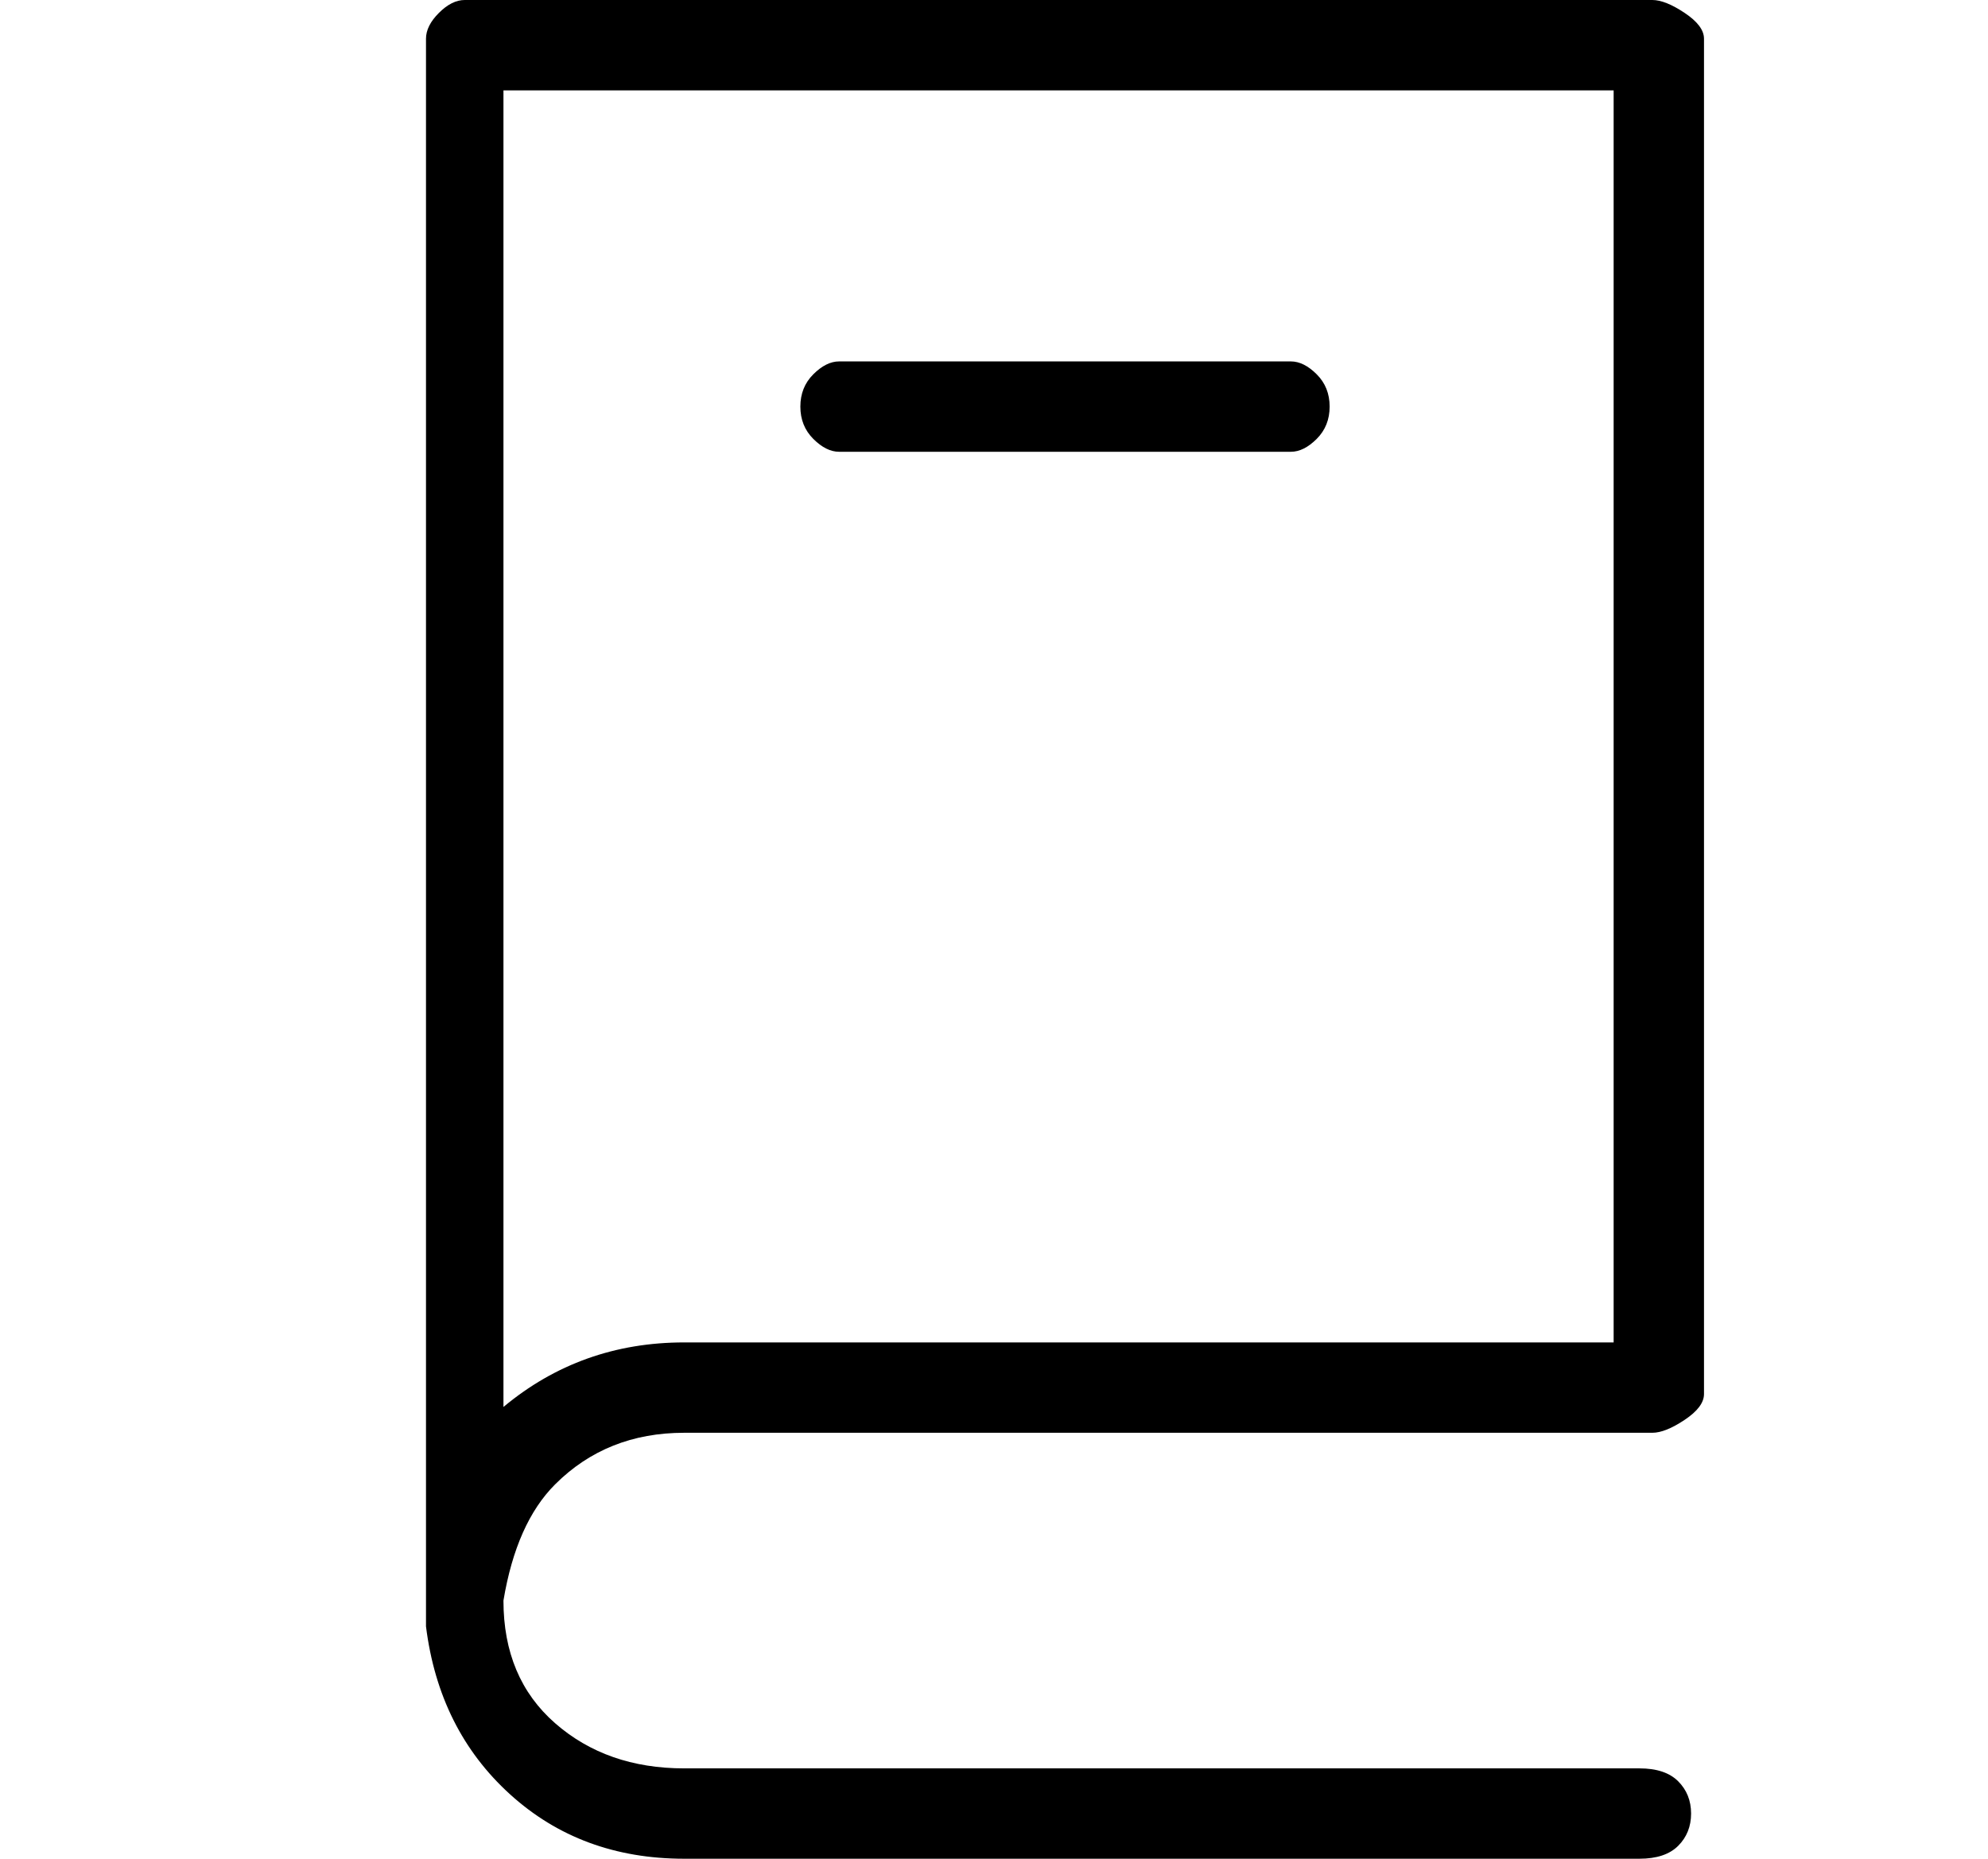 <?xml version="1.0" standalone="no"?>
<!DOCTYPE svg PUBLIC "-//W3C//DTD SVG 1.1//EN" "http://www.w3.org/Graphics/SVG/1.1/DTD/svg11.dtd" >
<svg xmlns="http://www.w3.org/2000/svg" xmlns:xlink="http://www.w3.org/1999/xlink" version="1.1" viewBox="-10 0 154 144">
   <path fill="currentColor"
d="M33 115q4 -4 10 -4h75q1 0 2.5 -1t1.5 -2v-105q0 -1 -1.5 -2t-2.5 -1h-92q-1 0 -2 1t-1 2v123q1 8 6.5 13t13.5 5h74q2 0 3 -1t1 -2.5t-1 -2.5t-3 -1h-74q-6 0 -10 -3.5t-4 -9.5v0q1 -6 4 -9zM115 7v97h-72q-8 0 -14 5v-102h86zM55 35h35q1 0 2 -1t1 -2.5t-1 -2.5t-2 -1
h-35q-1 0 -2 1t-1 2.5t1 2.5t2 1z" />
</svg>
